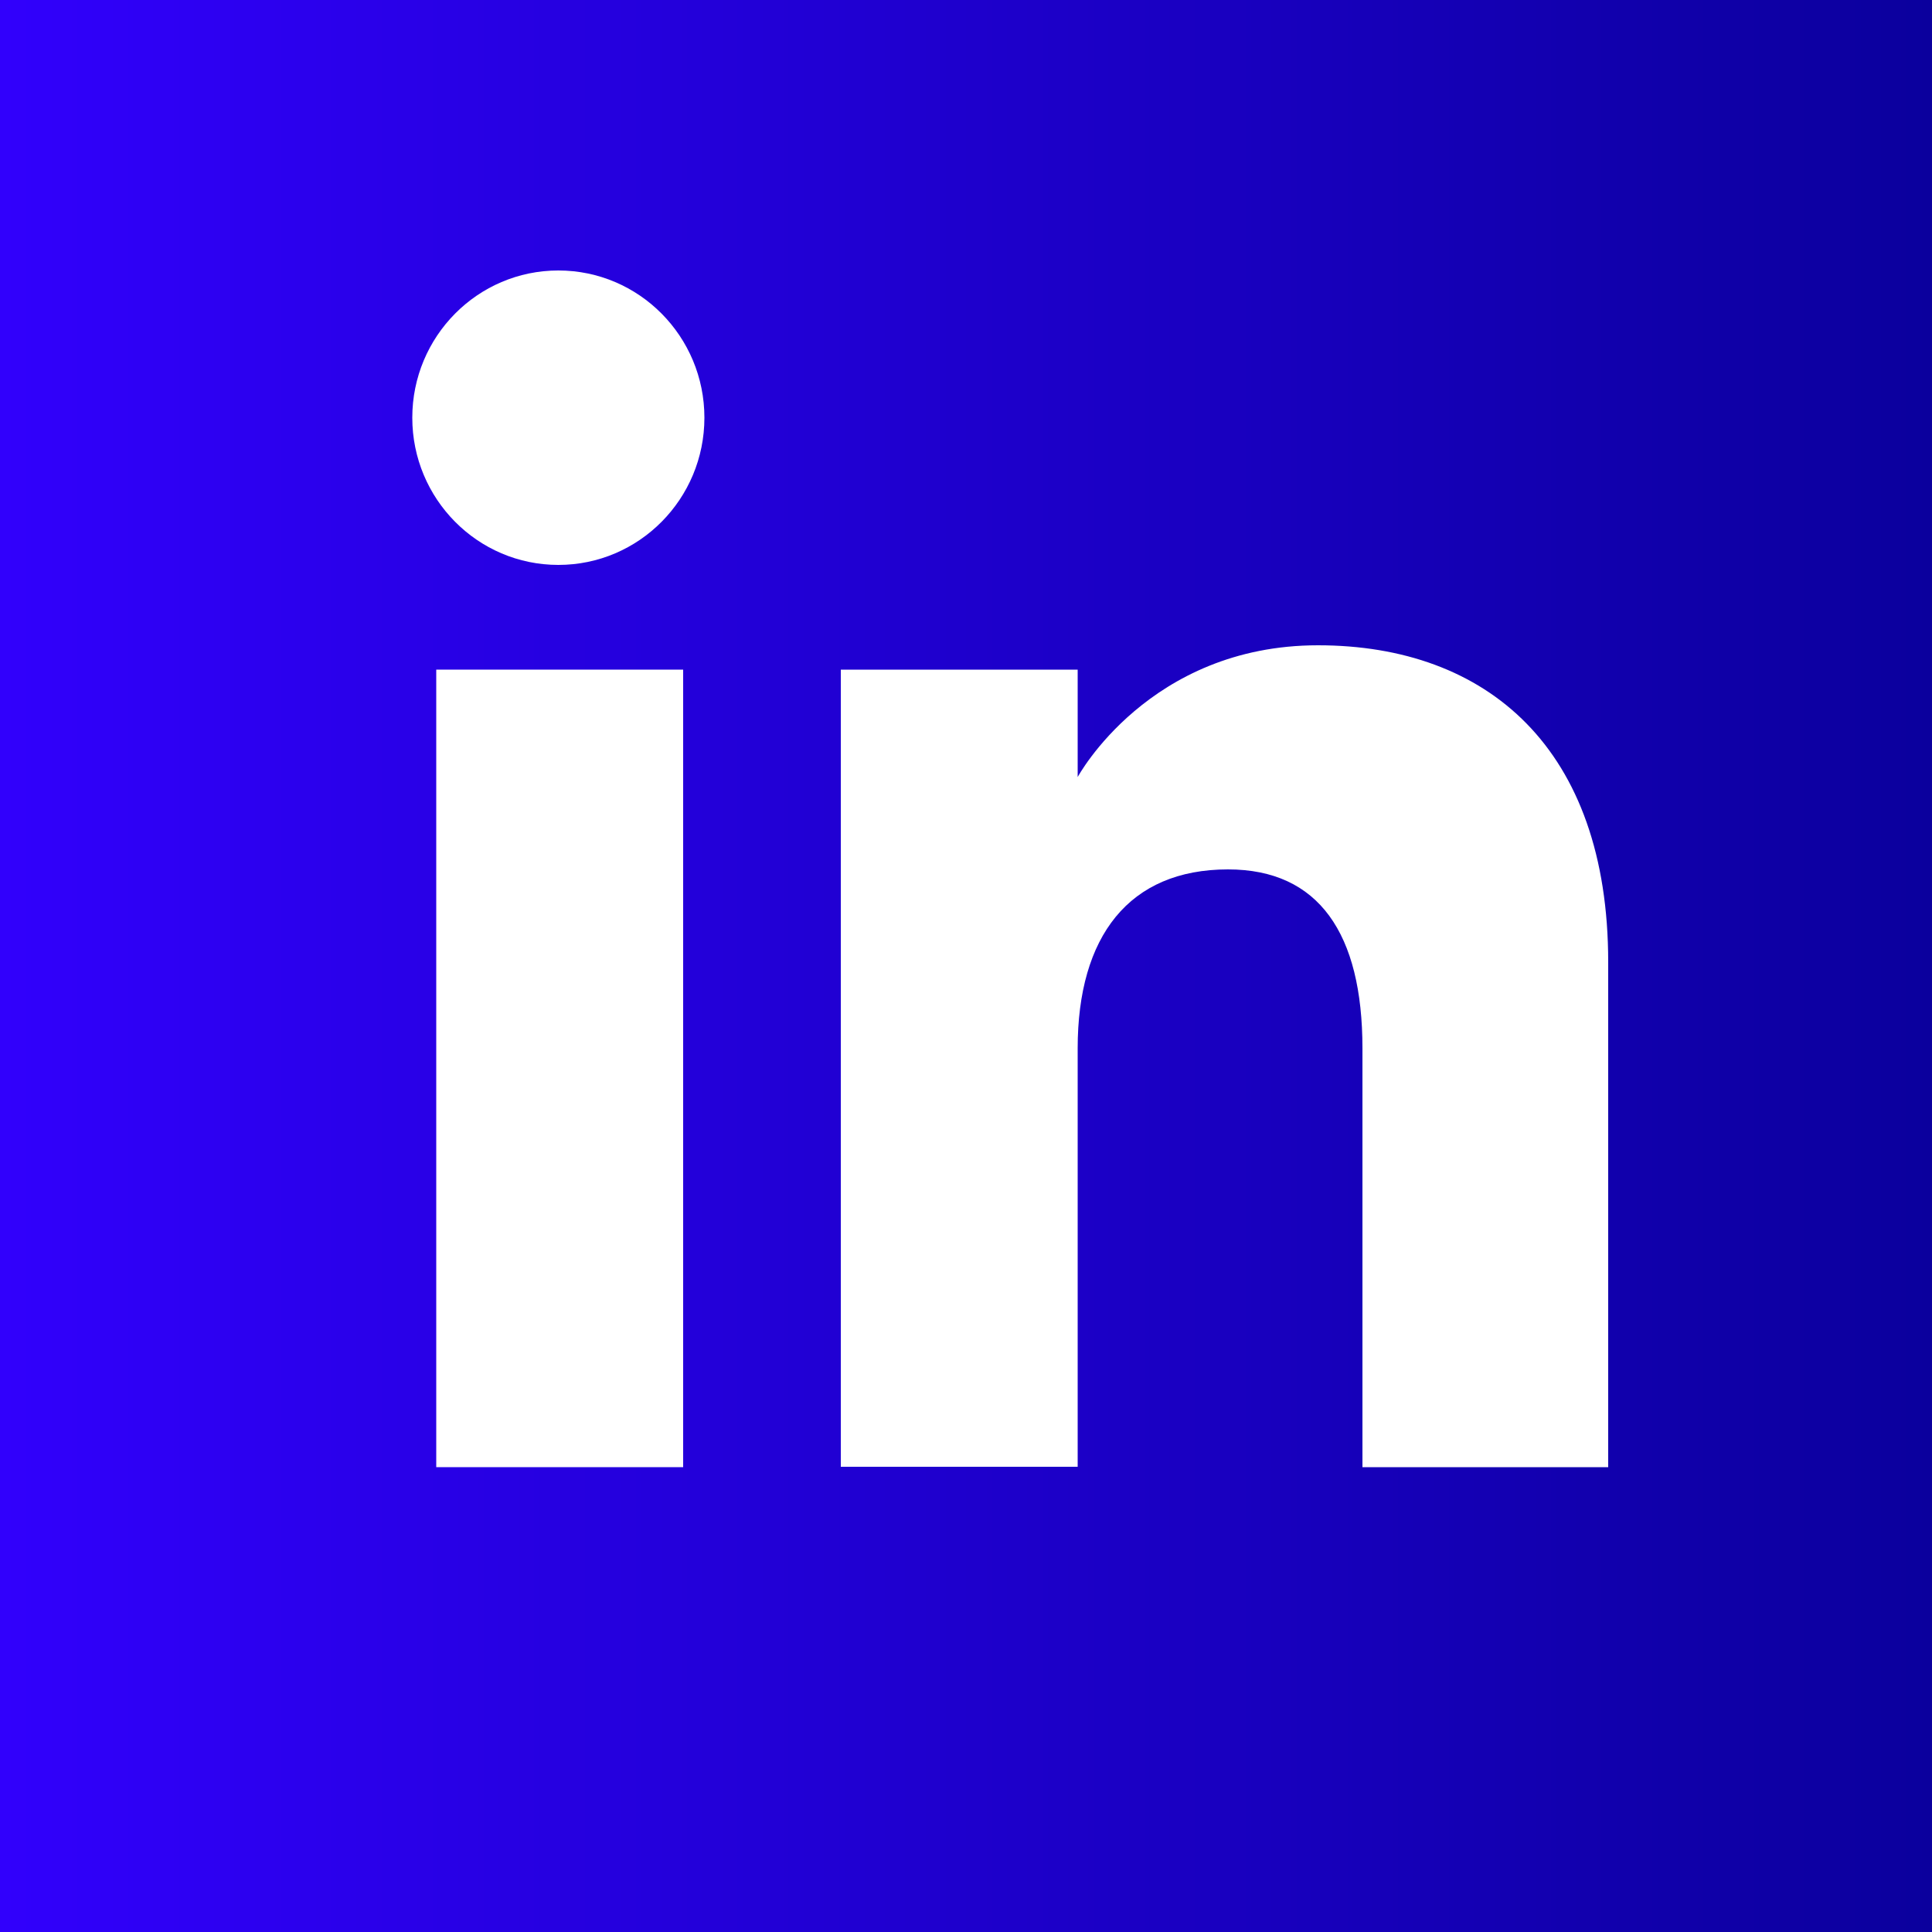 <?xml version="1.0" encoding="utf-8"?>
<!-- Generator: Adobe Illustrator 24.2.1, SVG Export Plug-In . SVG Version: 6.00 Build 0)  -->
<svg version="1.0" id="Laag_1" xmlns="http://www.w3.org/2000/svg" xmlns:xlink="http://www.w3.org/1999/xlink" x="0px" y="0px"
	 viewBox="0 0 50 50" style="enable-background:new 0 0 50 50;" xml:space="preserve">
<rect x="0" y="0" width="50" height="50" fill="#808080" stroke="none"/>
<style type="text/css">
	.st0{fill:url(#SVGID_1_);}
	.st1{fill-rule:evenodd;clip-rule:evenodd;fill:#FFFFFF;}
</style>
<g>
	<linearGradient id="SVGID_1_" gradientUnits="userSpaceOnUse" x1="0" y1="25" x2="50" y2="25">
		<stop  offset="2.620557e-04" style="stop-color:#3100FC"/>
		<stop  offset="1" style="stop-color:#0B009D"/>
	</linearGradient>
	<rect class="st0" width="50" height="50"/>
</g>
<rect x="11.29" y="17.33" class="st1" width="6.39" height="20.64"/>
<path class="st1" d="M14.45,14.62c-2.09,0-3.78-1.71-3.78-3.81c0-2.1,1.69-3.81,3.78-3.81c2.09,0,3.78,1.71,3.78,3.81
	C18.23,12.91,16.54,14.62,14.45,14.62z"/>
<path class="st1" d="M41.62,37.97h-6.36V27.13c0-2.97-1.13-4.63-3.48-4.63c-2.56,0-3.89,1.73-3.89,4.63v10.83h-6.13V17.33h6.13v2.78
	c0,0,1.84-3.41,6.22-3.41c4.38,0,7.51,2.67,7.51,8.2V37.97z"/>
</svg>

